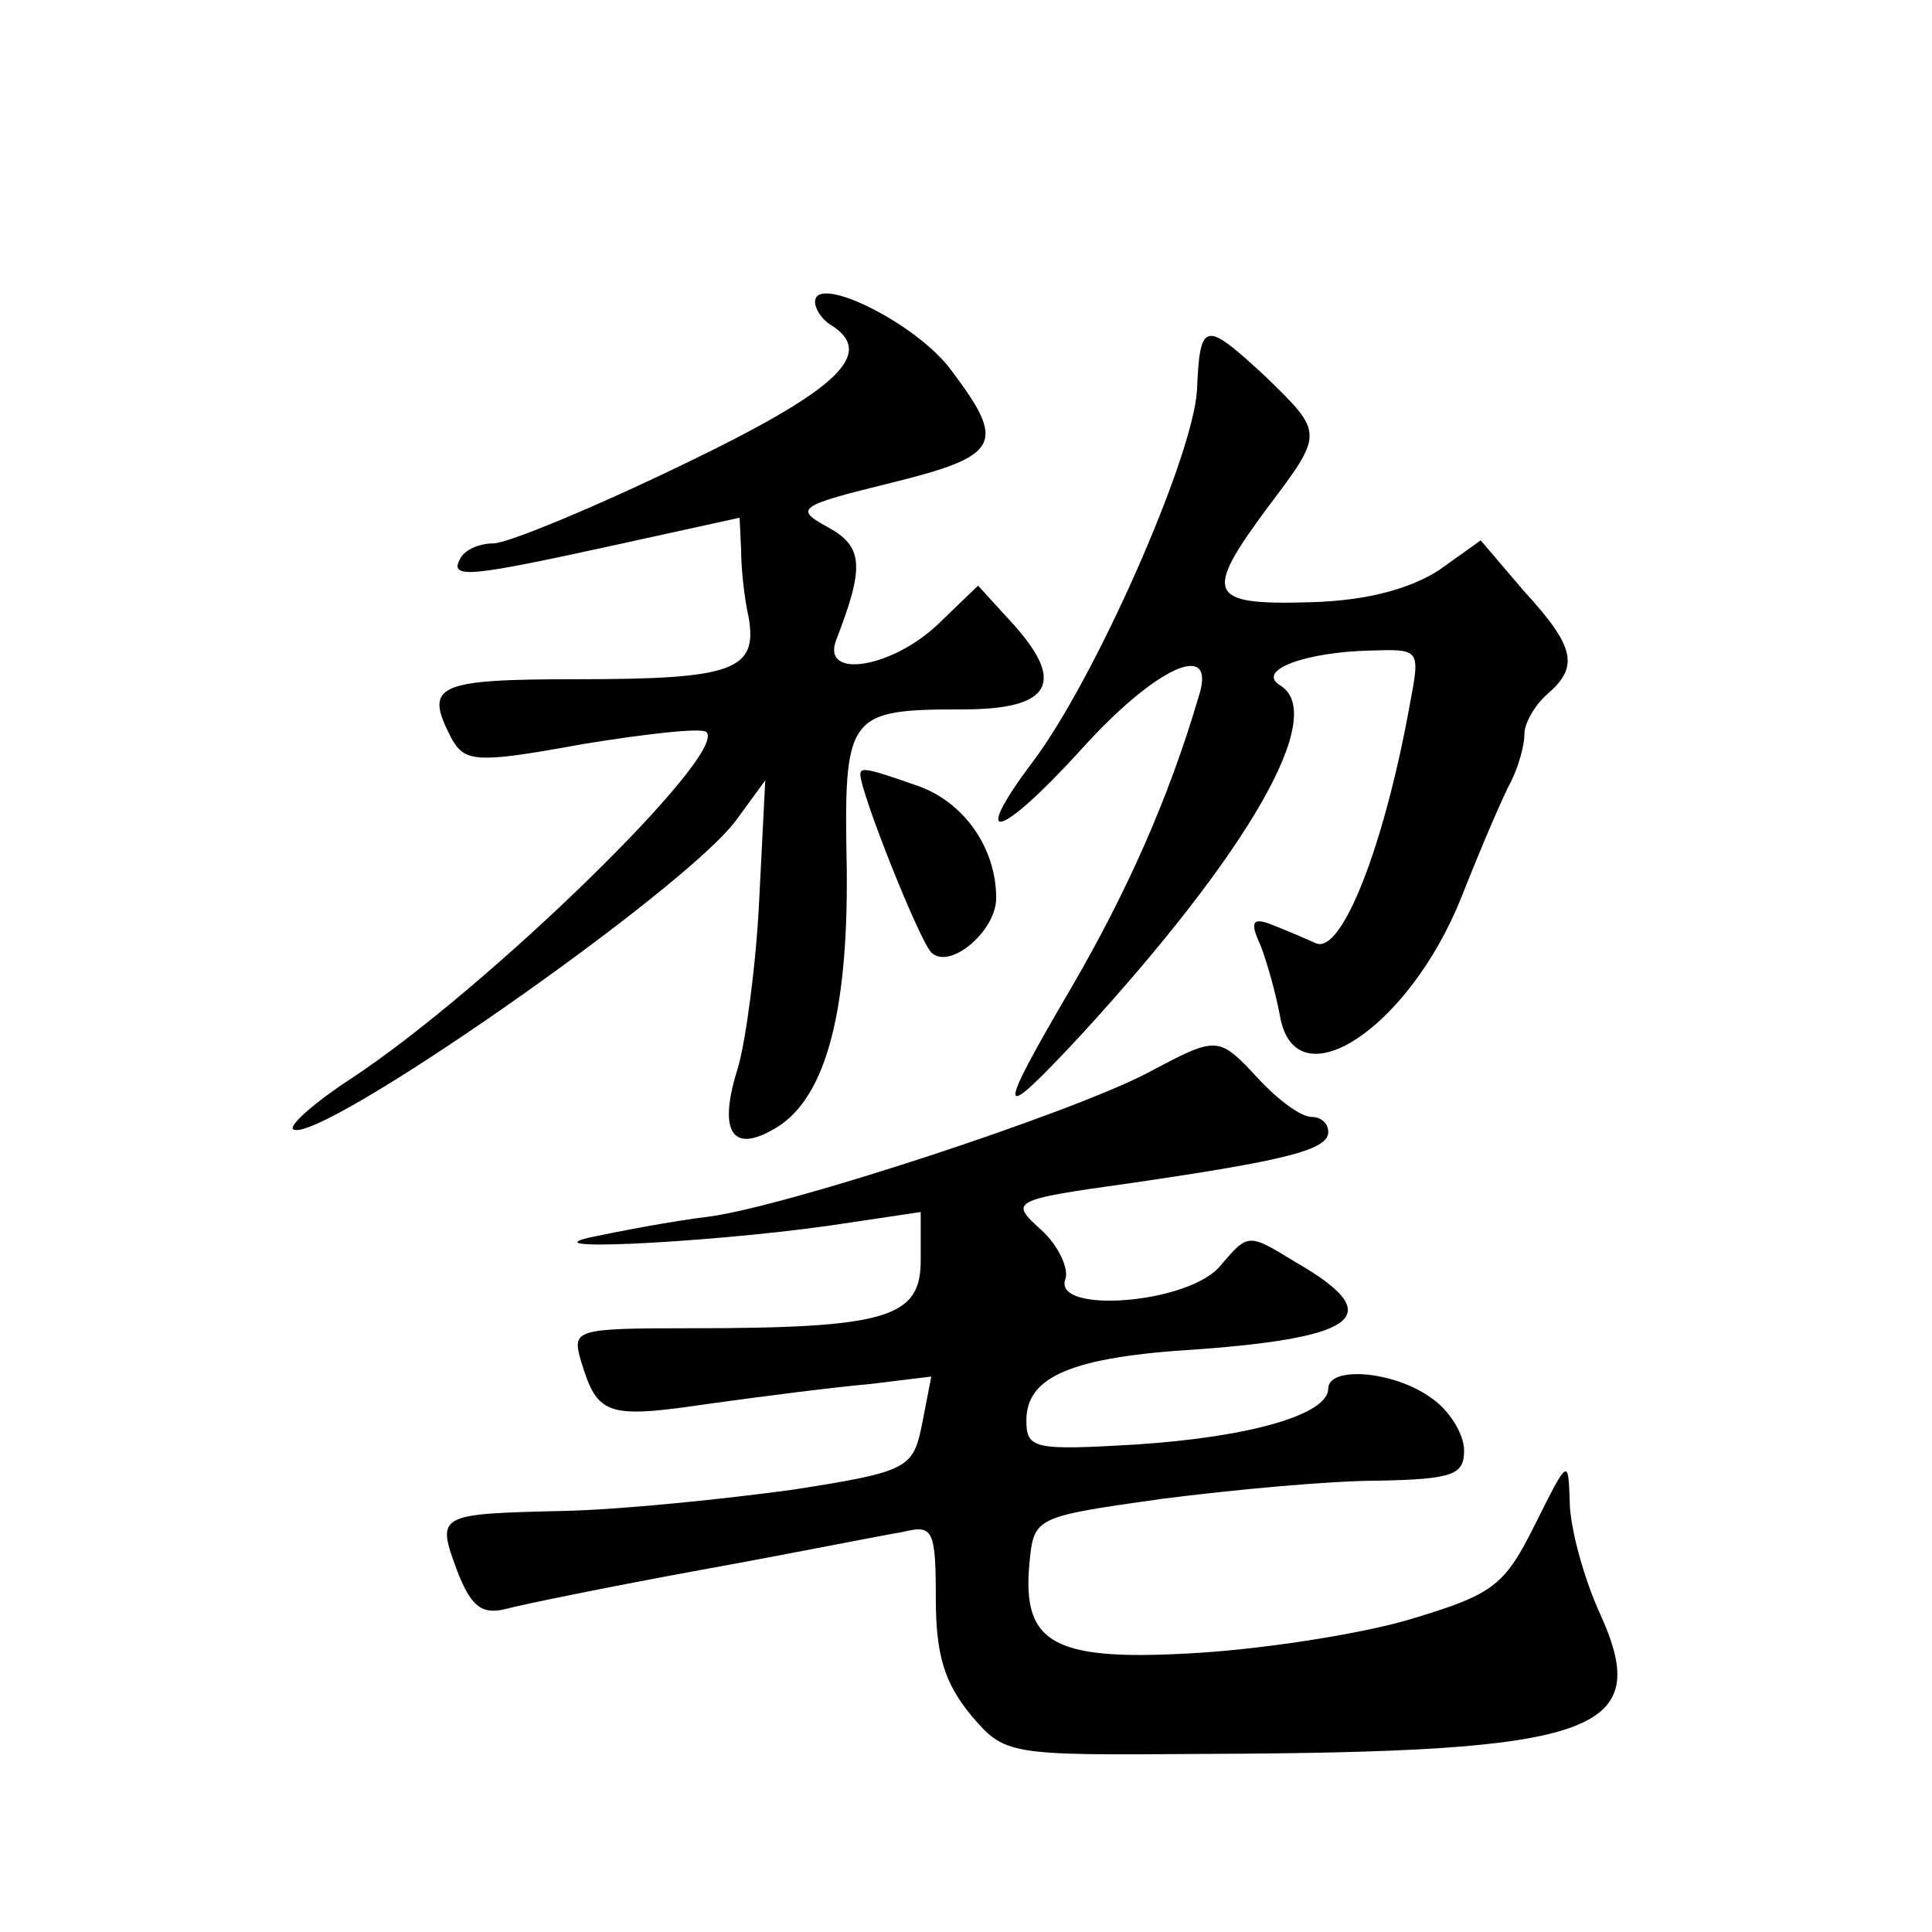 <?xml version="1.0" standalone="no"?>
<!DOCTYPE svg PUBLIC "-//W3C//DTD SVG 20010904//EN"
 "http://www.w3.org/TR/2001/REC-SVG-20010904/DTD/svg10.dtd">
<svg version="1.0" xmlns="http://www.w3.org/2000/svg"
 width="128pt" height="128pt" viewBox="0 0 128 128"
 preserveAspectRatio="xMidYMid meet">
<g transform="translate(0,128) scale(0.1,-0.1)"
fill="#0" stroke="none">
<path d="M540 1080 c0 -5 5 -12 10 -15 31 -19 6 -43 -98 -93 -60 -29 -116 -52 -125
-52 -9 0 -19 -4 -22 -10 -8 -14 7 -12 103 9 l82 18 1 -21 c0 -12 2 -32 5 -45 6
-35 -10 -41 -113 -41 -95 0 -102 -4 -84 -39 9 -16 16 -17 87 -4 43 7 79 11 82 8
15 -14 -146 -171 -236 -230 -23 -15 -40 -30 -38 -33 14 -13 261 159 294 205 l19
26 -4 -79 c-2 -43 -9 -94 -14 -111 -13 -41 -5 -57 22 -42 35 18 51 75 50 173 -2
103 0 106 77 106 59 0 69 18 31 59 l-21 23 -27 -26 c-31 -29 -77 -36 -67 -10 19
49 18 62 -6 75 -22 12 -19 14 42 29 73 18 77 26 40 75 -23 31 -90 64 -90 45z M793
1021 c-3 -45 -68 -192 -109 -246 -42 -56 -22 -51 31 7 51 57 92 75 79 36 -20 -68
-48 -130 -84 -192 -51 -87 -50 -92 5 -33 113 123 165 214 133 233 -16 10 17 22
60 23 33 1 33 1 26 -36 -17 -94 -45 -165 -62 -158 -9 4 -23 10 -31 13 -11 4 -13
1 -6 -14 4 -10 10 -31 13 -47 10 -58 85 -9 120 78 13 33 28 68 33 77 5 10 9 24
9 32 0 7 7 19 15 26 21 18 19 31 -15 68 l-29 34 -28 -20 c-19 -12 -47 -20 -85 -21
-68 -2 -71 5 -28 63 37 49 37 49 -1 86 -41 38 -44 38 -46 -9z M570 767 c0 -12 39
-110 47 -118 12 -12 43 14 43 36 0 33 -21 63 -51 74 -34 12 -39 13 -39 8z M760
569 c-52 -27 -238 -88 -290 -95 -25 -3 -61 -10 -80 -14 -41 -10 98 -2 173 10 l47
7 0 -32 c0 -38 -22 -45 -153 -45 -77 0 -78 -1 -72 -22 11 -36 17 -38 85 -28 36
5 83 11 106 13 l41 5 -6 -31 c-6 -30 -9 -32 -86 -44 -44 -6 -111 -13 -150 -14 -86
-2 -86 -2 -72 -40 9 -23 16 -29 32 -25 11 3 70 15 130 26 61 11 120 23 133 25 20
5 22 2 22 -44 0 -38 6 -56 23 -77 23 -27 24 -27 156 -26 259 1 297 14 261 93 -11
24 -20 58 -20 74 -1 29 -1 29 -23 -15 -20 -40 -27 -46 -80 -62 -32 -10 -96 -20
-142 -23 -96 -6 -118 5 -113 59 3 31 3 31 88 43 47 6 111 12 143 12 50 1 57 4 57
20 0 11 -10 27 -22 35 -25 18 -68 21 -68 6 0 -17 -51 -32 -127 -37 -68 -4 -73 -3
-73 16 0 29 30 42 113 47 109 8 126 23 65 58 -31 19 -31 19 -49 -2 -20 -26 -113
-33 -103 -9 2 7 -5 22 -16 32 -21 19 -21 20 58 31 103 15 132 22 132 34 0 6 -5
10 -11 10 -7 0 -22 11 -35 25 -27 29 -27 29 -74 4z"/>
</g>
</svg>
